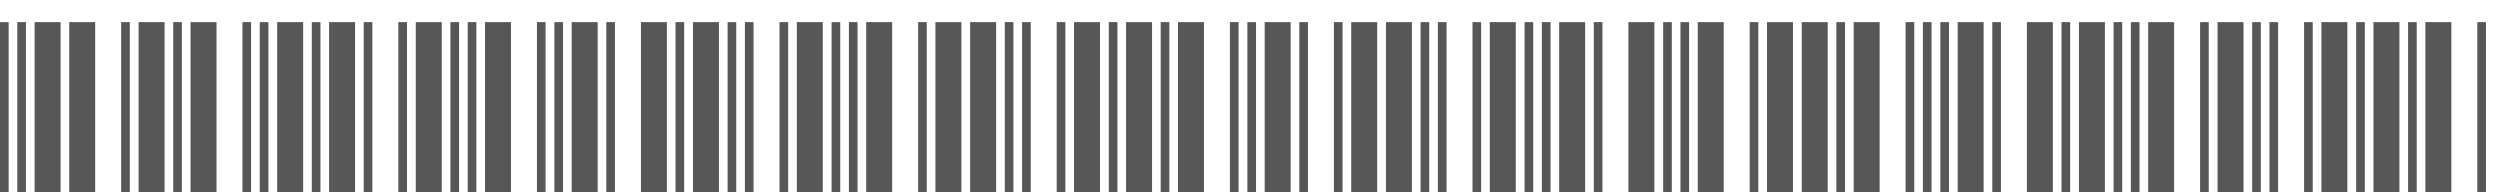 <svg xmlns="http://www.w3.org/2000/svg" width="104" height="8" viewBox="0 0 104 8" fill="none"><path d="M0 8V0.92H0.36V8H0ZM0.72 8V0.92H1.08V8H0.72ZM1.44 8V0.92H2.52V8H1.44ZM2.88 8V0.92H3.96V8H2.88ZM5.04 8V0.92H5.4V8H5.04ZM5.766 8V0.92H6.846V8H5.766ZM7.206 8V0.92H7.566V8H7.206ZM7.926 8V0.92H9.006V8H7.926ZM10.086 8V0.92H10.446V8H10.086ZM10.806 8V0.92H11.166V8H10.806ZM11.531 8V0.92H12.611V8H11.531ZM12.971 8V0.92H13.331V8H12.971ZM13.691 8V0.92H14.771V8H13.691ZM15.131 8V0.92H15.491V8H15.131ZM16.571 8V0.92H16.931V8H16.571ZM17.297 8V0.92H18.377V8H17.297ZM18.737 8V0.92H19.097V8H18.737ZM19.457 8V0.92H19.817V8H19.457ZM20.177 8V0.92H21.257V8H20.177ZM22.337 8V0.92H22.697V8H22.337ZM23.062 8V0.92H23.422V8H23.062ZM23.782 8V0.92H24.863V8H23.782ZM25.223 8V0.92H25.582V8H25.223ZM26.663 8V0.92H27.742V8H26.663ZM28.102 8V0.92H28.462V8H28.102ZM28.828 8V0.92H29.908V8H28.828ZM30.268 8V0.92H30.628V8H30.268ZM30.988 8V0.92H31.348V8H30.988ZM32.428 8V0.92H32.788V8H32.428ZM33.148 8V0.92H34.228V8H33.148ZM34.594 8V0.92H34.954V8H34.594ZM35.314 8V0.92H35.674V8H35.314ZM36.034 8V0.92H37.114V8H36.034ZM38.194 8V0.92H38.554V8H38.194ZM38.914 8V0.92H39.994V8H38.914ZM40.359 8V0.92H41.439V8H40.359ZM41.799 8V0.92H42.159V8H41.799ZM42.519 8V0.92H42.879V8H42.519ZM43.959 8V0.92H44.319V8H43.959ZM44.679 8V0.92H45.759V8H44.679ZM46.125 8V0.92H46.485V8H46.125ZM46.845 8V0.92H47.925V8H46.845ZM48.285 8V0.92H48.645V8H48.285ZM49.005 8V0.92H50.085V8H49.005ZM51.165 8V0.92H51.525V8H51.165ZM51.891 8V0.92H52.251V8H51.891ZM52.611 8V0.92H53.691V8H52.611ZM54.051 8V0.92H54.411V8H54.051ZM55.491 8V0.92H55.851V8H55.491ZM56.211 8V0.92H57.291V8H56.211ZM57.656 8V0.92H58.736V8H57.656ZM59.096 8V0.92H59.456V8H59.096ZM59.816 8V0.92H60.176V8H59.816ZM61.256 8V0.92H61.616V8H61.256ZM61.976 8V0.92H63.056V8H61.976ZM63.422 8V0.92H63.782V8H63.422ZM64.142 8V0.92H64.502V8H64.142ZM64.862 8V0.92H65.942V8H64.862ZM66.302 8V0.92H66.662V8H66.302ZM67.742 8V0.92H68.822V8H67.742ZM69.188 8V0.92H69.547V8H69.188ZM69.907 8V0.92H70.267V8H69.907ZM70.627 8V0.92H71.707V8H70.627ZM72.787 8V0.92H73.147V8H72.787ZM73.507 8V0.92H74.588V8H73.507ZM74.953 8V0.92H76.033V8H74.953ZM76.393 8V0.92H76.753V8H76.393ZM77.113 8V0.92H78.193V8H77.113ZM79.273 8V0.92H79.633V8H79.273ZM79.993 8V0.92H80.353V8H79.993ZM80.719 8V0.92H81.079V8H80.719ZM81.439 8V0.92H82.519V8H81.439ZM82.879 8V0.92H83.239V8H82.879ZM84.319 8V0.92H85.399V8H84.319ZM85.759 8V0.92H86.119V8H85.759ZM86.484 8V0.92H87.564V8H86.484ZM87.924 8V0.92H88.284V8H87.924ZM88.644 8V0.92H89.004V8H88.644ZM89.364 8V0.92H90.444V8H89.364ZM91.524 8V0.92H91.884V8H91.524ZM92.25 8V0.92H93.33V8H92.25ZM93.69 8V0.92H94.05V8H93.69ZM94.41 8V0.92H94.77V8H94.41ZM95.85 8V0.92H96.21V8H95.85ZM96.57 8V0.92H97.65V8H96.57ZM98.016 8V0.92H98.376V8H98.016ZM98.736 8V0.92H99.816V8H98.736ZM100.176 8V0.92H100.536V8H100.176ZM100.896 8V0.92H101.976V8H100.896ZM103.056 8V0.92H103.416V8H103.056Z" fill="#575757"></path></svg>
